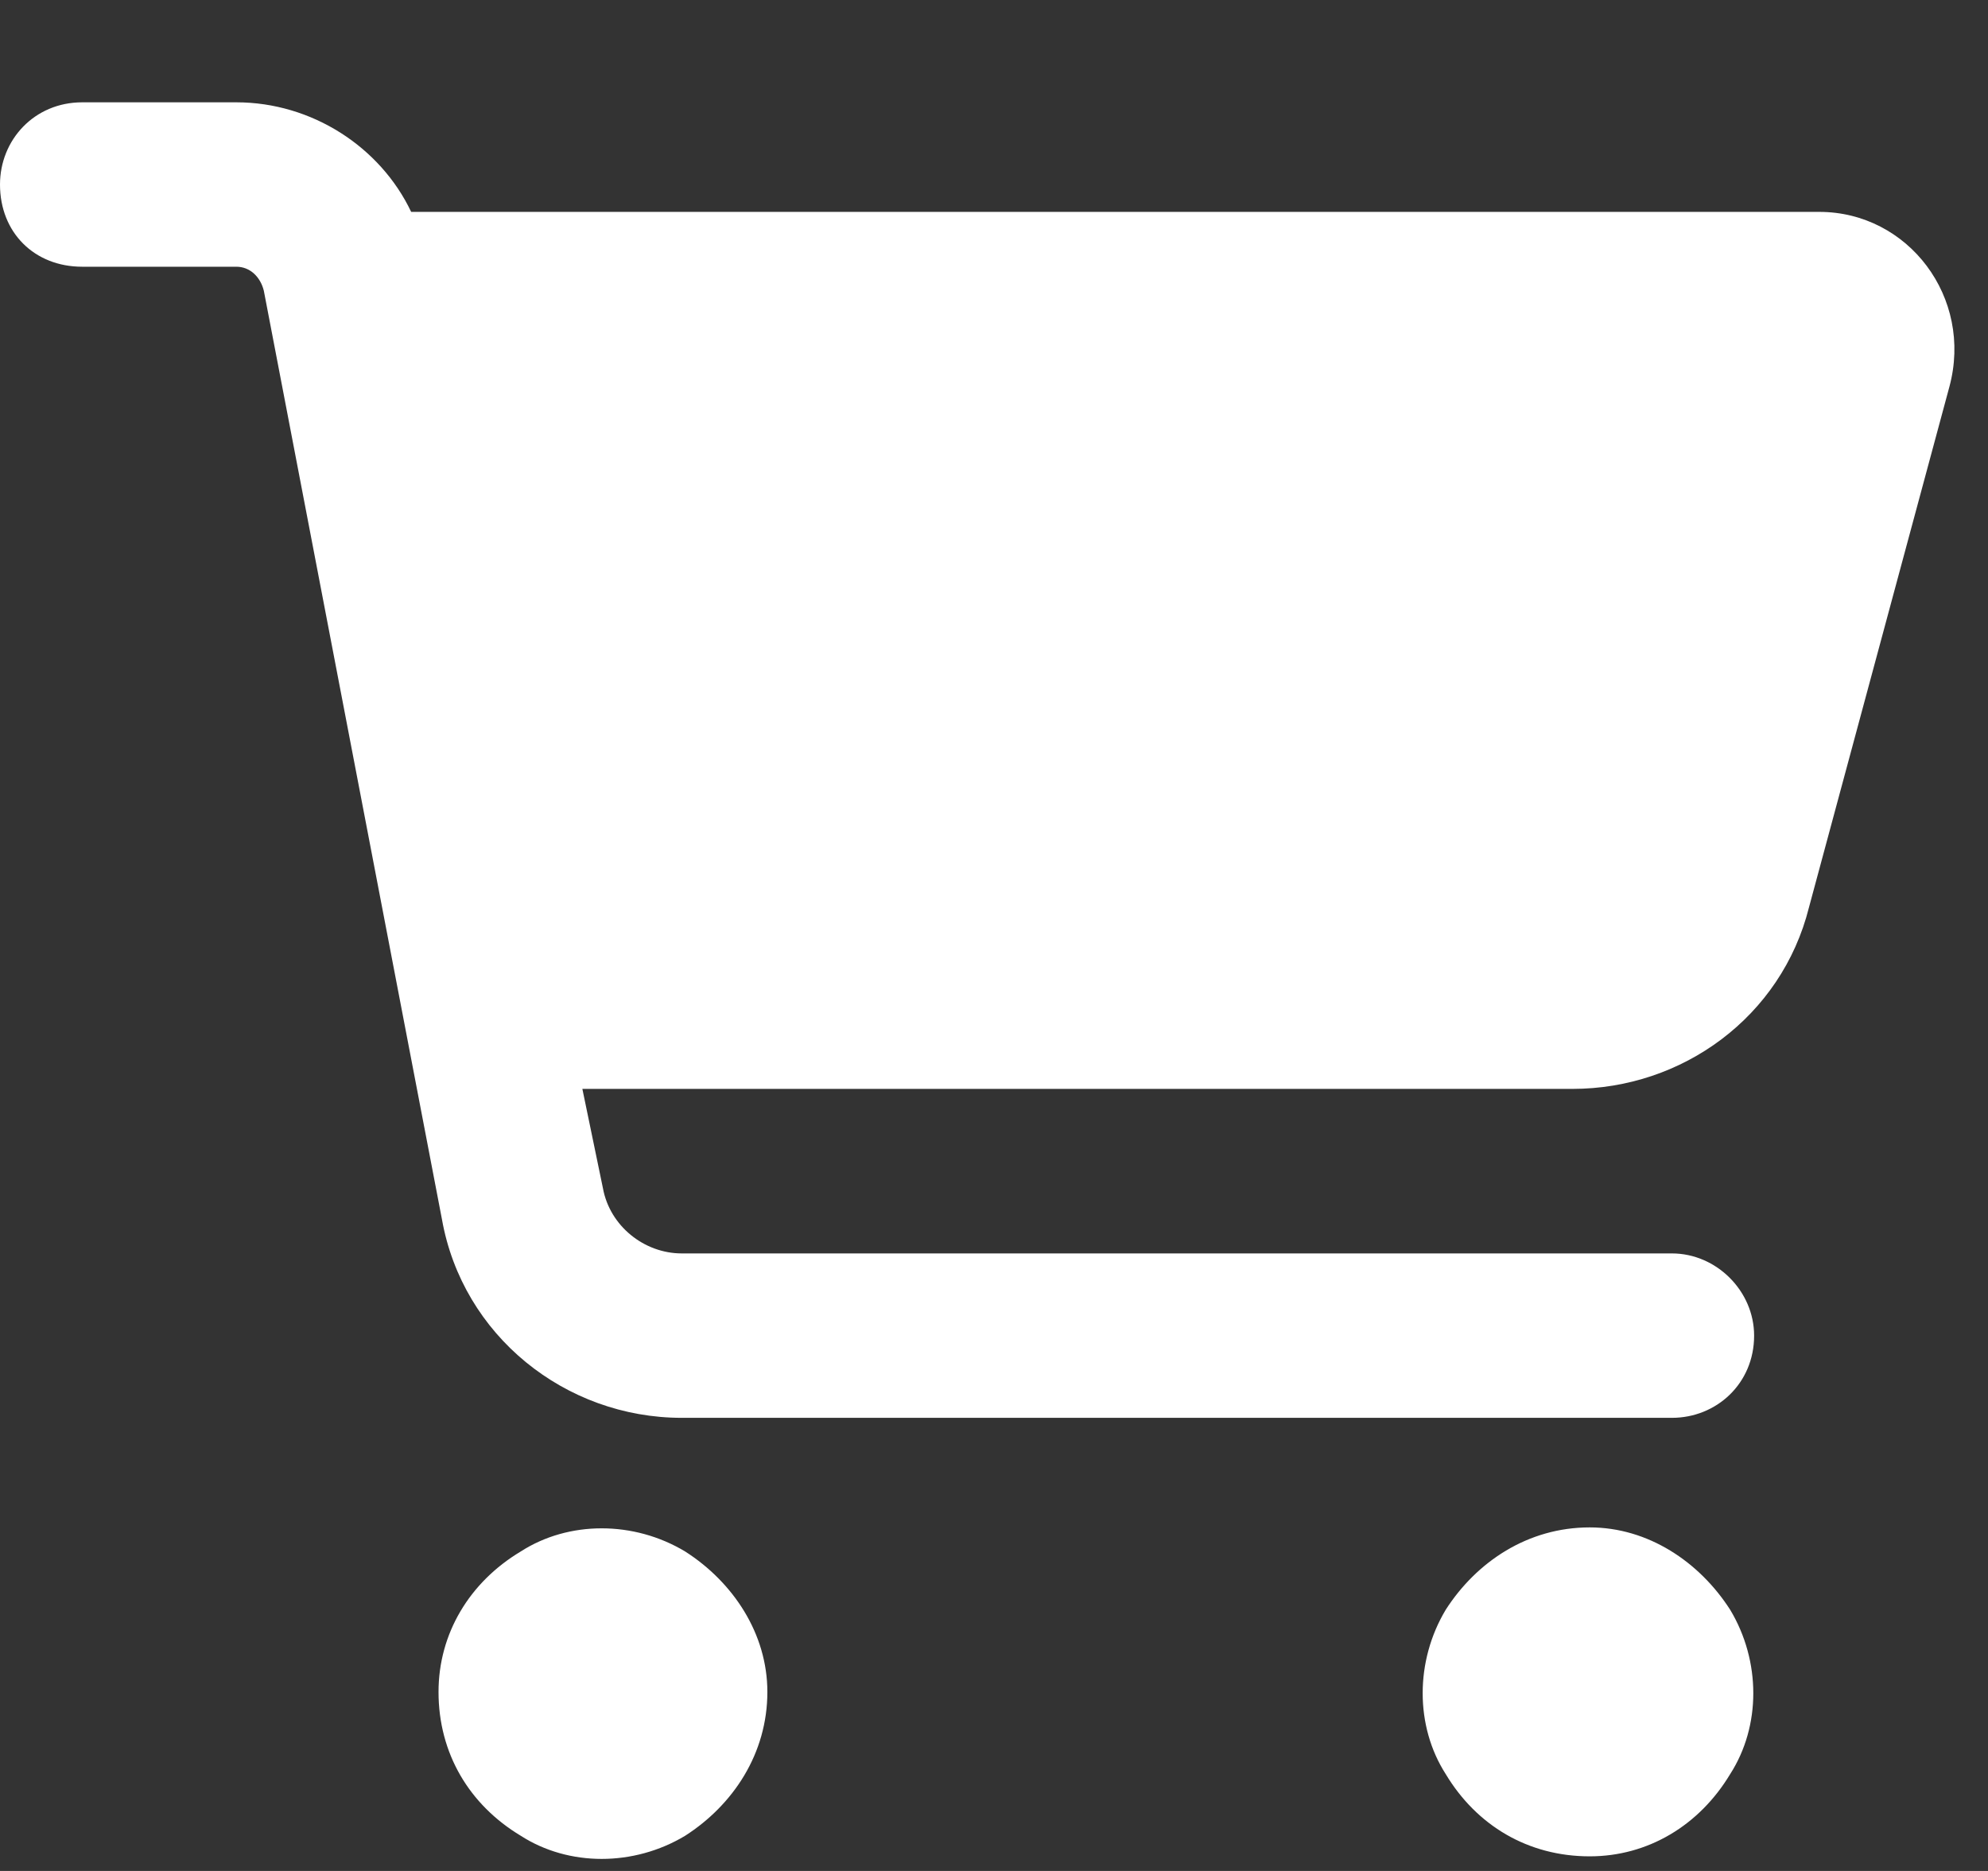 <svg width="17" height="16" viewBox="0 0 17 16" fill="none" xmlns="http://www.w3.org/2000/svg">
<rect x="0" y="0" width="17" height="16" fill="#333333" stroke="none"/>
<path d="M0 1.578C0 1.197 0.293 0.875 0.703 0.875H2.021C2.666 0.875 3.252 1.256 3.516 1.812H15.557C16.318 1.812 16.875 2.545 16.67 3.307L15.469 7.76C15.234 8.697 14.385 9.312 13.447 9.312H4.98L5.156 10.162C5.215 10.484 5.508 10.719 5.83 10.719H14.297C14.678 10.719 15 11.041 15 11.422C15 11.832 14.678 12.125 14.297 12.125H5.83C4.834 12.125 3.955 11.422 3.779 10.426L2.256 2.486C2.227 2.369 2.139 2.281 2.021 2.281H0.703C0.293 2.281 0 1.988 0 1.578ZM3.75 14.469C3.75 13.971 4.014 13.531 4.453 13.268C4.863 13.004 5.42 13.004 5.859 13.268C6.27 13.531 6.562 13.971 6.562 14.469C6.562 14.996 6.27 15.435 5.859 15.699C5.42 15.963 4.863 15.963 4.453 15.699C4.014 15.435 3.75 14.996 3.75 14.469ZM13.594 13.062C14.092 13.062 14.531 13.355 14.795 13.766C15.059 14.205 15.059 14.762 14.795 15.172C14.531 15.611 14.092 15.875 13.594 15.875C13.066 15.875 12.627 15.611 12.363 15.172C12.1 14.762 12.1 14.205 12.363 13.766C12.627 13.355 13.066 13.062 13.594 13.062Z" fill="white"/>
</svg>
